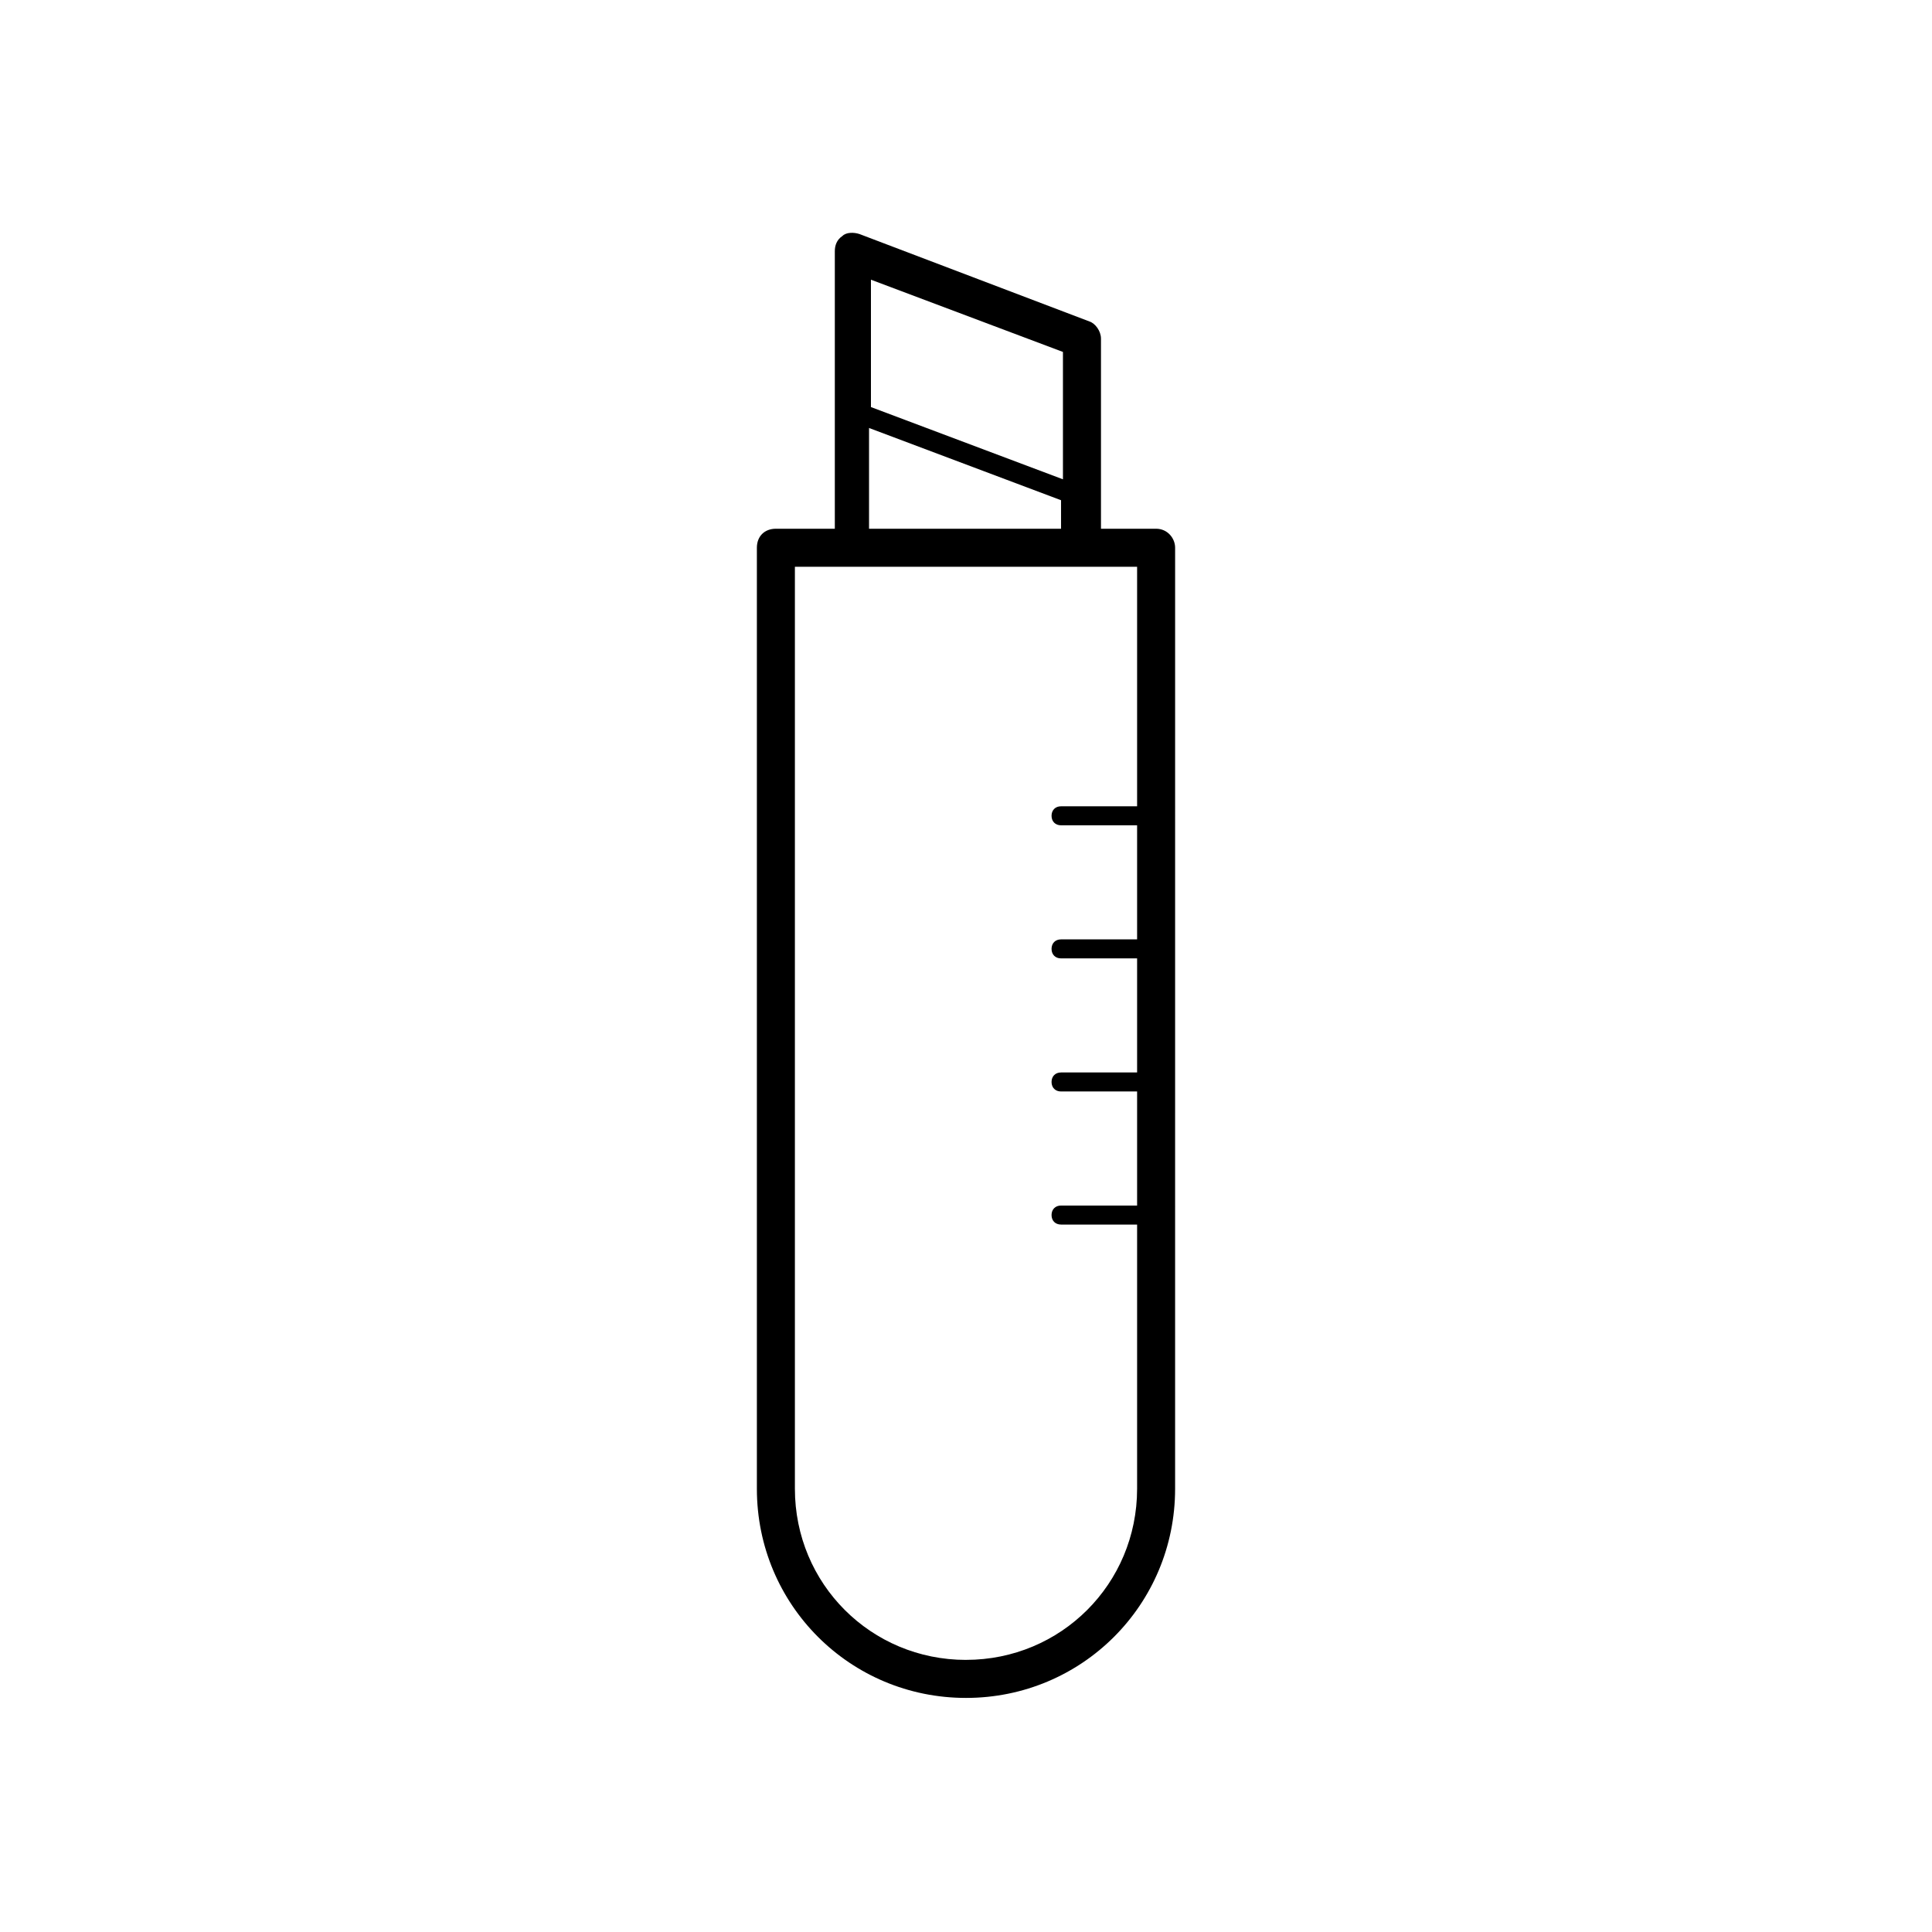 <?xml version="1.0" encoding="UTF-8"?>
<!-- Uploaded to: ICON Repo, www.iconrepo.com, Generator: ICON Repo Mixer Tools -->
<svg fill="#000000" width="800px" height="800px" version="1.1" viewBox="144 144 512 512" xmlns="http://www.w3.org/2000/svg">
 <path d="m450.38 284.12h-14.609v-50.379c0-2.016-1.512-4.031-3.023-4.535l-60.961-23.176c-1.512-0.504-3.527-0.504-4.535 0.504-1.512 1.008-2.016 2.519-2.016 4.031v73.555h-15.617c-3.023 0-5.039 2.016-5.039 5.039v249.39c0 30.73 24.688 55.418 55.418 55.418 30.73 0 55.418-24.688 55.418-55.418l0.004-249.39c0-2.519-2.016-5.039-5.039-5.039zm-24.688-46.852v33.754l-50.883-19.145v-33.754zm-51.387 20.152 50.883 19.145v7.555h-50.883zm25.695 326.47c-25.191 0-45.344-20.152-45.344-45.344v-244.35h90.688v63.48h-20.152c-1.512 0-2.519 1.008-2.519 2.519s1.008 2.519 2.519 2.519h20.152v30.23h-20.152c-1.512 0-2.519 1.008-2.519 2.519s1.008 2.519 2.519 2.519h20.152v30.23h-20.152c-1.512 0-2.519 1.008-2.519 2.519s1.008 2.519 2.519 2.519h20.152v30.23h-20.152c-1.512 0-2.519 1.008-2.519 2.519 0 1.512 1.008 2.519 2.519 2.519h20.152v70.031c-0.004 25.18-20.156 45.332-45.344 45.332z"/>
</svg>